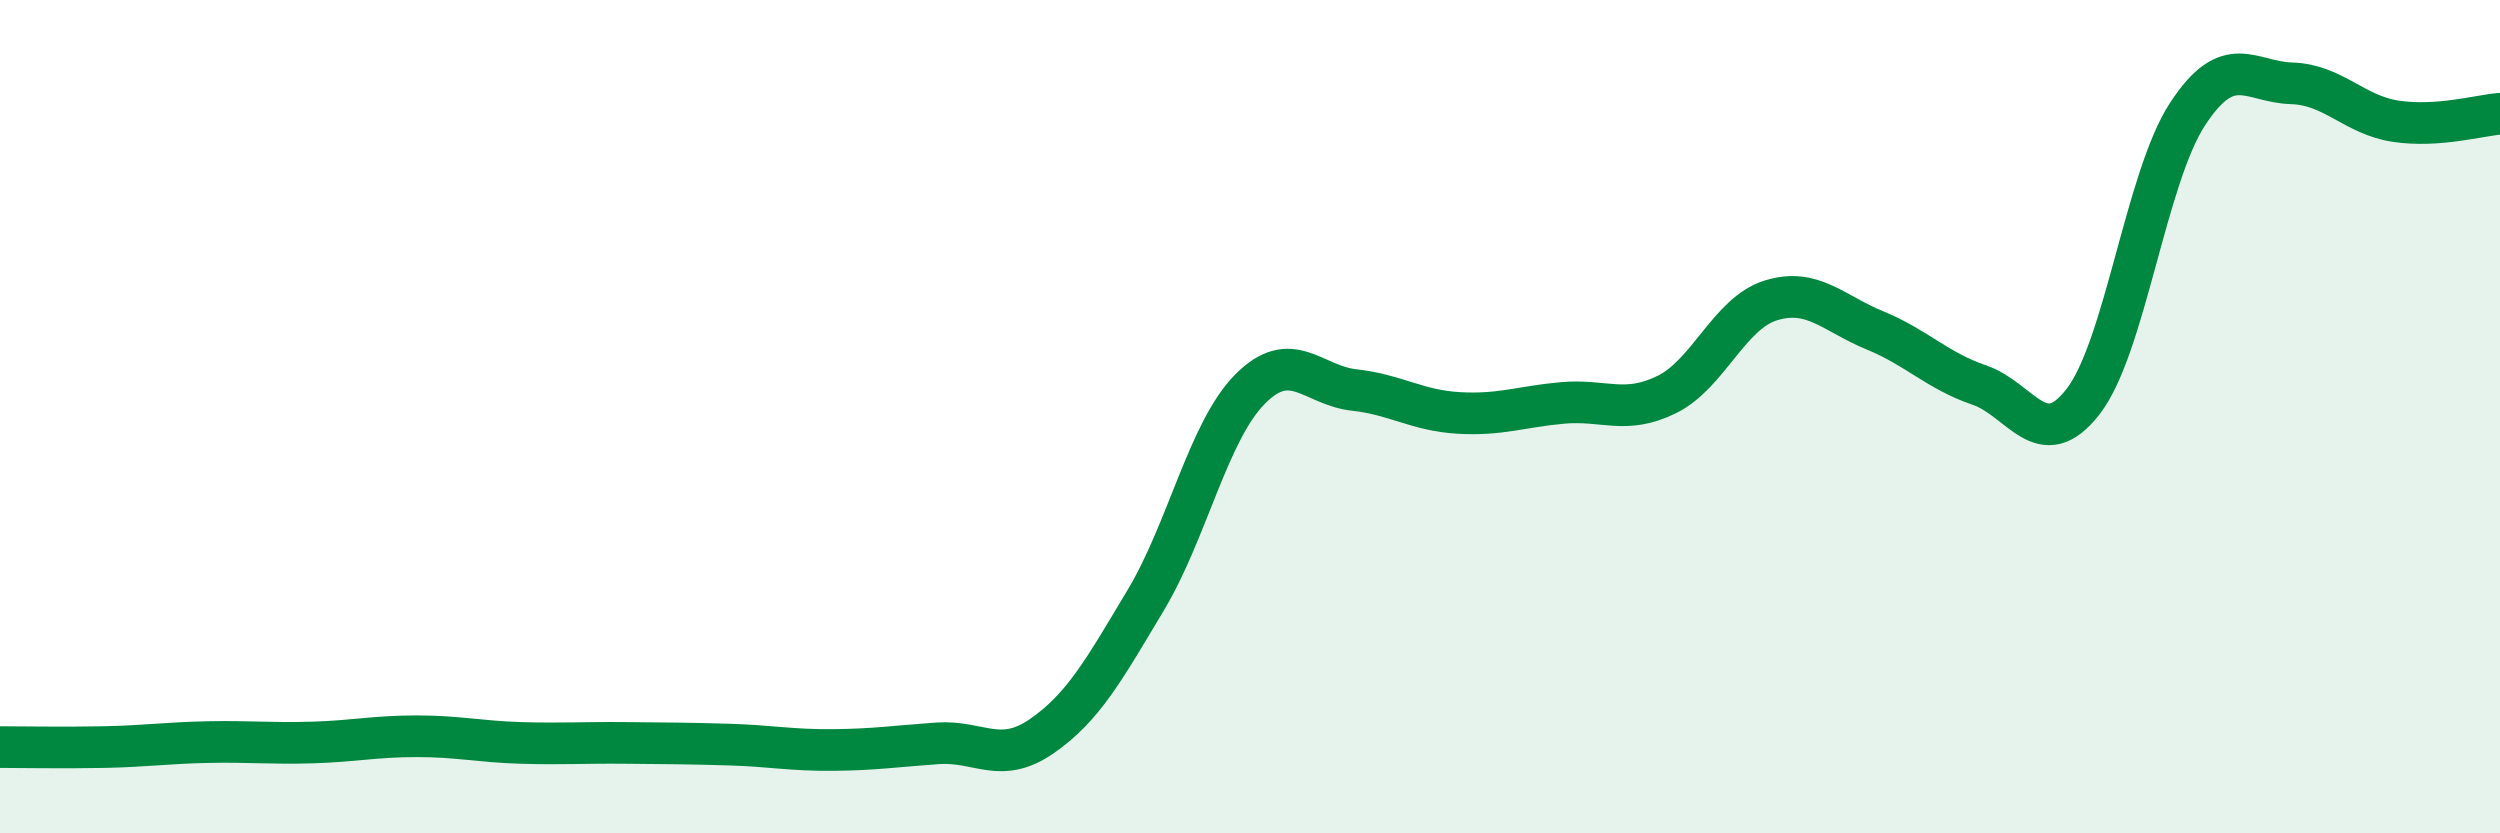 
    <svg width="60" height="20" viewBox="0 0 60 20" xmlns="http://www.w3.org/2000/svg">
      <path
        d="M 0,17.93 C 0.5,17.93 1.5,17.95 2.5,17.93 C 3.5,17.91 4,17.83 5,17.81 C 6,17.79 6.5,17.85 7.5,17.82 C 8.5,17.79 9,17.67 10,17.67 C 11,17.67 11.5,17.8 12.5,17.83 C 13.5,17.86 14,17.82 15,17.83 C 16,17.84 16.5,17.84 17.5,17.87 C 18.5,17.9 19,18.01 20,18 C 21,17.99 21.5,17.91 22.5,17.84 C 23.5,17.77 24,18.36 25,17.67 C 26,16.98 26.5,16.07 27.5,14.4 C 28.5,12.73 29,10.35 30,9.34 C 31,8.33 31.5,9.25 32.5,9.36 C 33.5,9.47 34,9.85 35,9.91 C 36,9.97 36.5,9.76 37.5,9.67 C 38.5,9.58 39,9.96 40,9.47 C 41,8.98 41.5,7.52 42.5,7.21 C 43.5,6.9 44,7.52 45,7.93 C 46,8.34 46.5,8.9 47.5,9.24 C 48.5,9.58 49,10.93 50,9.63 C 51,8.33 51.5,4.27 52.5,2.74 C 53.5,1.21 54,1.97 55,2 C 56,2.03 56.5,2.76 57.5,2.91 C 58.5,3.06 59.5,2.77 60,2.73L60 20L0 20Z"
        fill="#008740"
        opacity="0.1"
        stroke-linecap="round"
        stroke-linejoin="round"
      />
      <path
        d="M 0,17.93 C 0.5,17.93 1.5,17.95 2.5,17.93 C 3.5,17.91 4,17.83 5,17.81 C 6,17.79 6.5,17.85 7.5,17.82 C 8.5,17.79 9,17.67 10,17.67 C 11,17.67 11.5,17.8 12.5,17.83 C 13.5,17.86 14,17.82 15,17.83 C 16,17.84 16.5,17.84 17.5,17.87 C 18.5,17.9 19,18.01 20,18 C 21,17.99 21.5,17.91 22.5,17.84 C 23.5,17.77 24,18.36 25,17.67 C 26,16.98 26.5,16.07 27.5,14.4 C 28.5,12.73 29,10.35 30,9.34 C 31,8.33 31.5,9.25 32.5,9.36 C 33.5,9.47 34,9.85 35,9.91 C 36,9.97 36.5,9.76 37.5,9.67 C 38.5,9.58 39,9.96 40,9.47 C 41,8.98 41.5,7.52 42.5,7.21 C 43.5,6.9 44,7.52 45,7.93 C 46,8.34 46.5,8.9 47.5,9.24 C 48.5,9.58 49,10.93 50,9.63 C 51,8.33 51.5,4.27 52.5,2.74 C 53.5,1.21 54,1.97 55,2 C 56,2.03 56.5,2.76 57.5,2.91 C 58.5,3.06 59.5,2.77 60,2.73"
        stroke="#008740"
        stroke-width="1"
        fill="none"
        stroke-linecap="round"
        stroke-linejoin="round"
      />
    </svg>
  